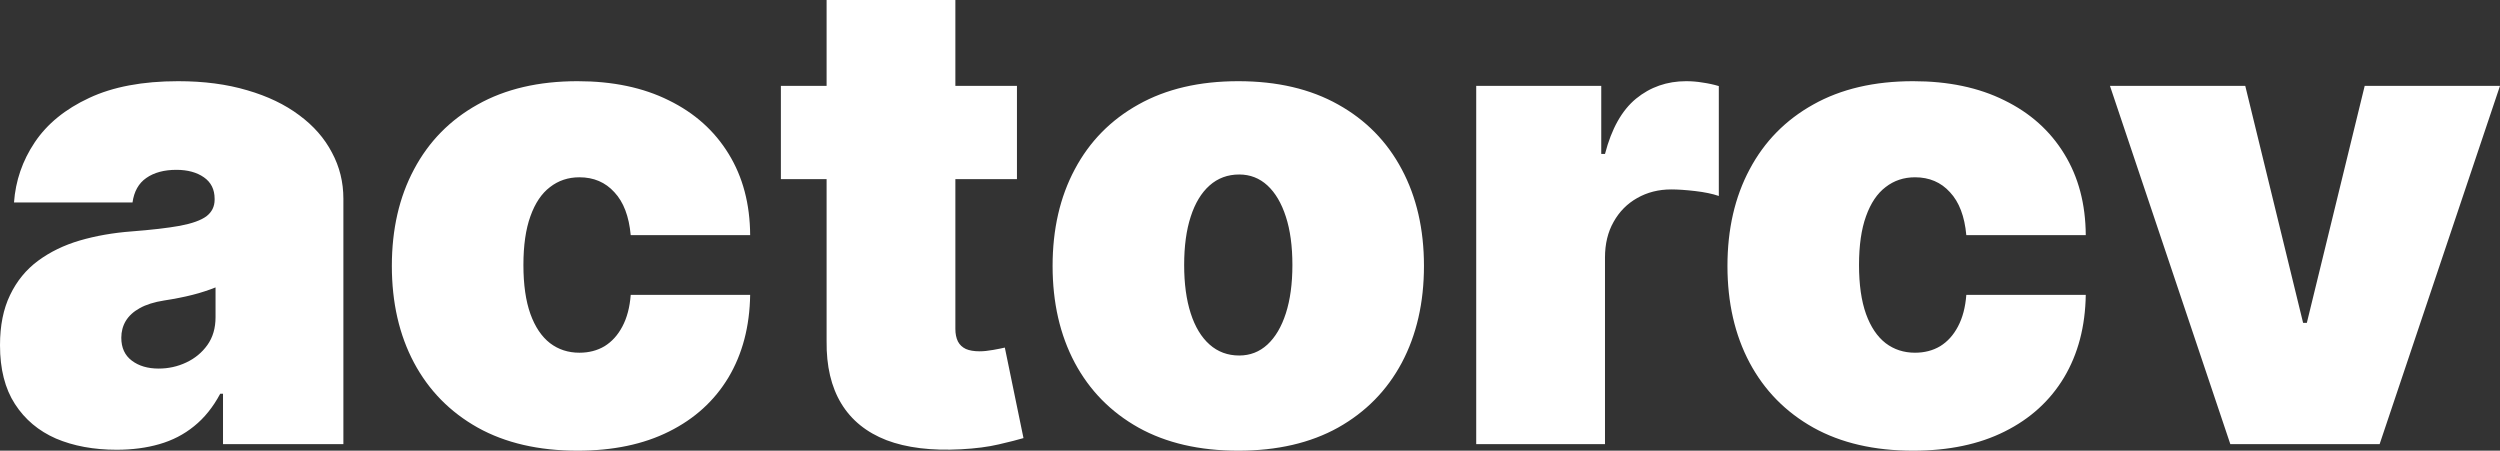 <svg width="133.202" height="24.013" viewBox="0.845 10.335 133.202 24.013" fill="none" xmlns="http://www.w3.org/2000/svg">
<rect x="0.845" y="10.335" width="133.202" height="24.013" fill="#333333" stroke="none"/>
<path d="M7.06 34.298C5.842 34.298 4.764 34.099 3.828 33.702C2.9 33.296 2.171 32.682 1.641 31.862C1.11 31.042 0.845 29.998 0.845 28.73C0.845 27.686 1.023 26.795 1.38 26.058C1.736 25.312 2.233 24.703 2.871 24.231C3.509 23.759 4.251 23.398 5.096 23.149C5.949 22.901 6.869 22.739 7.855 22.665C8.924 22.582 9.782 22.483 10.428 22.366C11.082 22.242 11.555 22.072 11.845 21.857C12.135 21.633 12.28 21.339 12.28 20.974V20.925C12.28 20.428 12.089 20.046 11.708 19.781C11.327 19.516 10.838 19.384 10.242 19.384C9.587 19.384 9.052 19.529 8.638 19.819C8.232 20.1 7.988 20.535 7.905 21.124H1.591C1.674 19.963 2.042 18.895 2.697 17.917C3.36 16.931 4.325 16.144 5.593 15.555C6.861 14.959 8.443 14.661 10.341 14.661C11.708 14.661 12.934 14.822 14.02 15.145C15.105 15.46 16.029 15.903 16.791 16.475C17.554 17.039 18.134 17.701 18.532 18.464C18.938 19.218 19.141 20.038 19.141 20.925V34H12.727V31.315H12.578C12.197 32.028 11.733 32.604 11.186 33.043C10.648 33.482 10.03 33.801 9.334 34C8.646 34.199 7.888 34.298 7.06 34.298ZM9.297 29.973C9.819 29.973 10.308 29.865 10.764 29.65C11.227 29.434 11.604 29.124 11.895 28.718C12.184 28.312 12.329 27.819 12.329 27.239V25.648C12.147 25.722 11.953 25.793 11.745 25.859C11.546 25.925 11.331 25.988 11.099 26.046C10.875 26.104 10.635 26.157 10.378 26.207C10.13 26.257 9.869 26.302 9.595 26.344C9.065 26.427 8.63 26.563 8.29 26.754C7.959 26.936 7.71 27.164 7.544 27.438C7.387 27.703 7.308 28.001 7.308 28.332C7.308 28.863 7.495 29.269 7.868 29.55C8.24 29.832 8.717 29.973 9.297 29.973ZM31.616 34.348C29.545 34.348 27.771 33.938 26.297 33.117C24.822 32.289 23.691 31.137 22.904 29.662C22.116 28.179 21.723 26.46 21.723 24.504C21.723 22.549 22.116 20.834 22.904 19.359C23.691 17.875 24.822 16.724 26.297 15.903C27.771 15.075 29.545 14.661 31.616 14.661C33.489 14.661 35.109 15 36.476 15.68C37.851 16.351 38.916 17.304 39.67 18.538C40.424 19.765 40.805 21.206 40.814 22.864H34.45C34.359 21.861 34.069 21.099 33.58 20.577C33.099 20.046 32.478 19.781 31.716 19.781C31.119 19.781 30.597 19.955 30.15 20.303C29.702 20.643 29.354 21.161 29.106 21.857C28.857 22.545 28.733 23.41 28.733 24.454C28.733 25.499 28.857 26.369 29.106 27.065C29.354 27.752 29.702 28.27 30.15 28.618C30.597 28.958 31.119 29.128 31.716 29.128C32.221 29.128 32.669 29.012 33.058 28.78C33.447 28.54 33.762 28.192 34.003 27.736C34.251 27.272 34.4 26.708 34.45 26.046H40.814C40.789 27.727 40.404 29.194 39.658 30.445C38.912 31.688 37.856 32.649 36.488 33.329C35.13 34.008 33.505 34.348 31.616 34.348ZM55.029 14.909V19.881H42.451V14.909H55.029ZM44.887 10.335H51.748V27.86C51.748 28.125 51.794 28.349 51.885 28.531C51.976 28.705 52.117 28.838 52.307 28.929C52.498 29.012 52.742 29.053 53.041 29.053C53.248 29.053 53.488 29.028 53.761 28.979C54.043 28.929 54.25 28.887 54.383 28.854L55.377 33.677C55.071 33.768 54.632 33.88 54.06 34.012C53.496 34.145 52.825 34.232 52.046 34.273C50.472 34.356 49.15 34.195 48.081 33.789C47.013 33.374 46.209 32.724 45.67 31.837C45.132 30.951 44.871 29.84 44.887 28.506V10.335ZM66.821 34.348C64.75 34.348 62.977 33.938 61.502 33.117C60.027 32.289 58.896 31.137 58.109 29.662C57.321 28.179 56.928 26.46 56.928 24.504C56.928 22.549 57.321 20.834 58.109 19.359C58.896 17.875 60.027 16.724 61.502 15.903C62.977 15.075 64.75 14.661 66.821 14.661C68.893 14.661 70.666 15.075 72.141 15.903C73.616 16.724 74.747 17.875 75.534 19.359C76.321 20.834 76.715 22.549 76.715 24.504C76.715 26.46 76.321 28.179 75.534 29.662C74.747 31.137 73.616 32.289 72.141 33.117C70.666 33.938 68.893 34.348 66.821 34.348ZM66.871 29.277C67.451 29.277 67.952 29.082 68.375 28.693C68.797 28.303 69.125 27.748 69.357 27.027C69.589 26.306 69.705 25.449 69.705 24.454C69.705 23.452 69.589 22.594 69.357 21.882C69.125 21.161 68.797 20.606 68.375 20.216C67.952 19.827 67.451 19.632 66.871 19.632C66.258 19.632 65.732 19.827 65.293 20.216C64.853 20.606 64.518 21.161 64.286 21.882C64.054 22.594 63.938 23.452 63.938 24.454C63.938 25.449 64.054 26.306 64.286 27.027C64.518 27.748 64.853 28.303 65.293 28.693C65.732 29.082 66.258 29.277 66.871 29.277ZM79.499 34V14.909H86.161V18.538H86.36C86.708 17.196 87.259 16.214 88.013 15.593C88.775 14.971 89.666 14.661 90.685 14.661C90.983 14.661 91.277 14.685 91.567 14.735C91.866 14.777 92.151 14.839 92.425 14.921V20.776C92.085 20.66 91.667 20.573 91.17 20.515C90.672 20.457 90.246 20.428 89.889 20.428C89.218 20.428 88.613 20.581 88.075 20.887C87.544 21.186 87.126 21.608 86.82 22.155C86.513 22.694 86.36 23.328 86.36 24.057V34H79.499ZM102.778 34.348C100.707 34.348 98.934 33.938 97.459 33.117C95.984 32.289 94.853 31.137 94.066 29.662C93.278 28.179 92.885 26.46 92.885 24.504C92.885 22.549 93.278 20.834 94.066 19.359C94.853 17.875 95.984 16.724 97.459 15.903C98.934 15.075 100.707 14.661 102.778 14.661C104.651 14.661 106.271 15 107.638 15.68C109.014 16.351 110.078 17.304 110.832 18.538C111.586 19.765 111.967 21.206 111.976 22.864H105.612C105.521 21.861 105.231 21.099 104.742 20.577C104.262 20.046 103.64 19.781 102.878 19.781C102.281 19.781 101.759 19.955 101.312 20.303C100.864 20.643 100.516 21.161 100.268 21.857C100.019 22.545 99.895 23.41 99.895 24.454C99.895 25.499 100.019 26.369 100.268 27.065C100.516 27.752 100.864 28.27 101.312 28.618C101.759 28.958 102.281 29.128 102.878 29.128C103.383 29.128 103.831 29.012 104.22 28.78C104.61 28.54 104.924 28.192 105.165 27.736C105.413 27.272 105.562 26.708 105.612 26.046H111.976C111.951 27.727 111.566 29.194 110.82 30.445C110.074 31.688 109.018 32.649 107.65 33.329C106.292 34.008 104.668 34.348 102.778 34.348ZM134.047 14.909L127.633 34H119.679L113.265 14.909H120.474L123.556 27.537H123.755L126.838 14.909H134.047Z" fill="#fff"/>
</svg>
